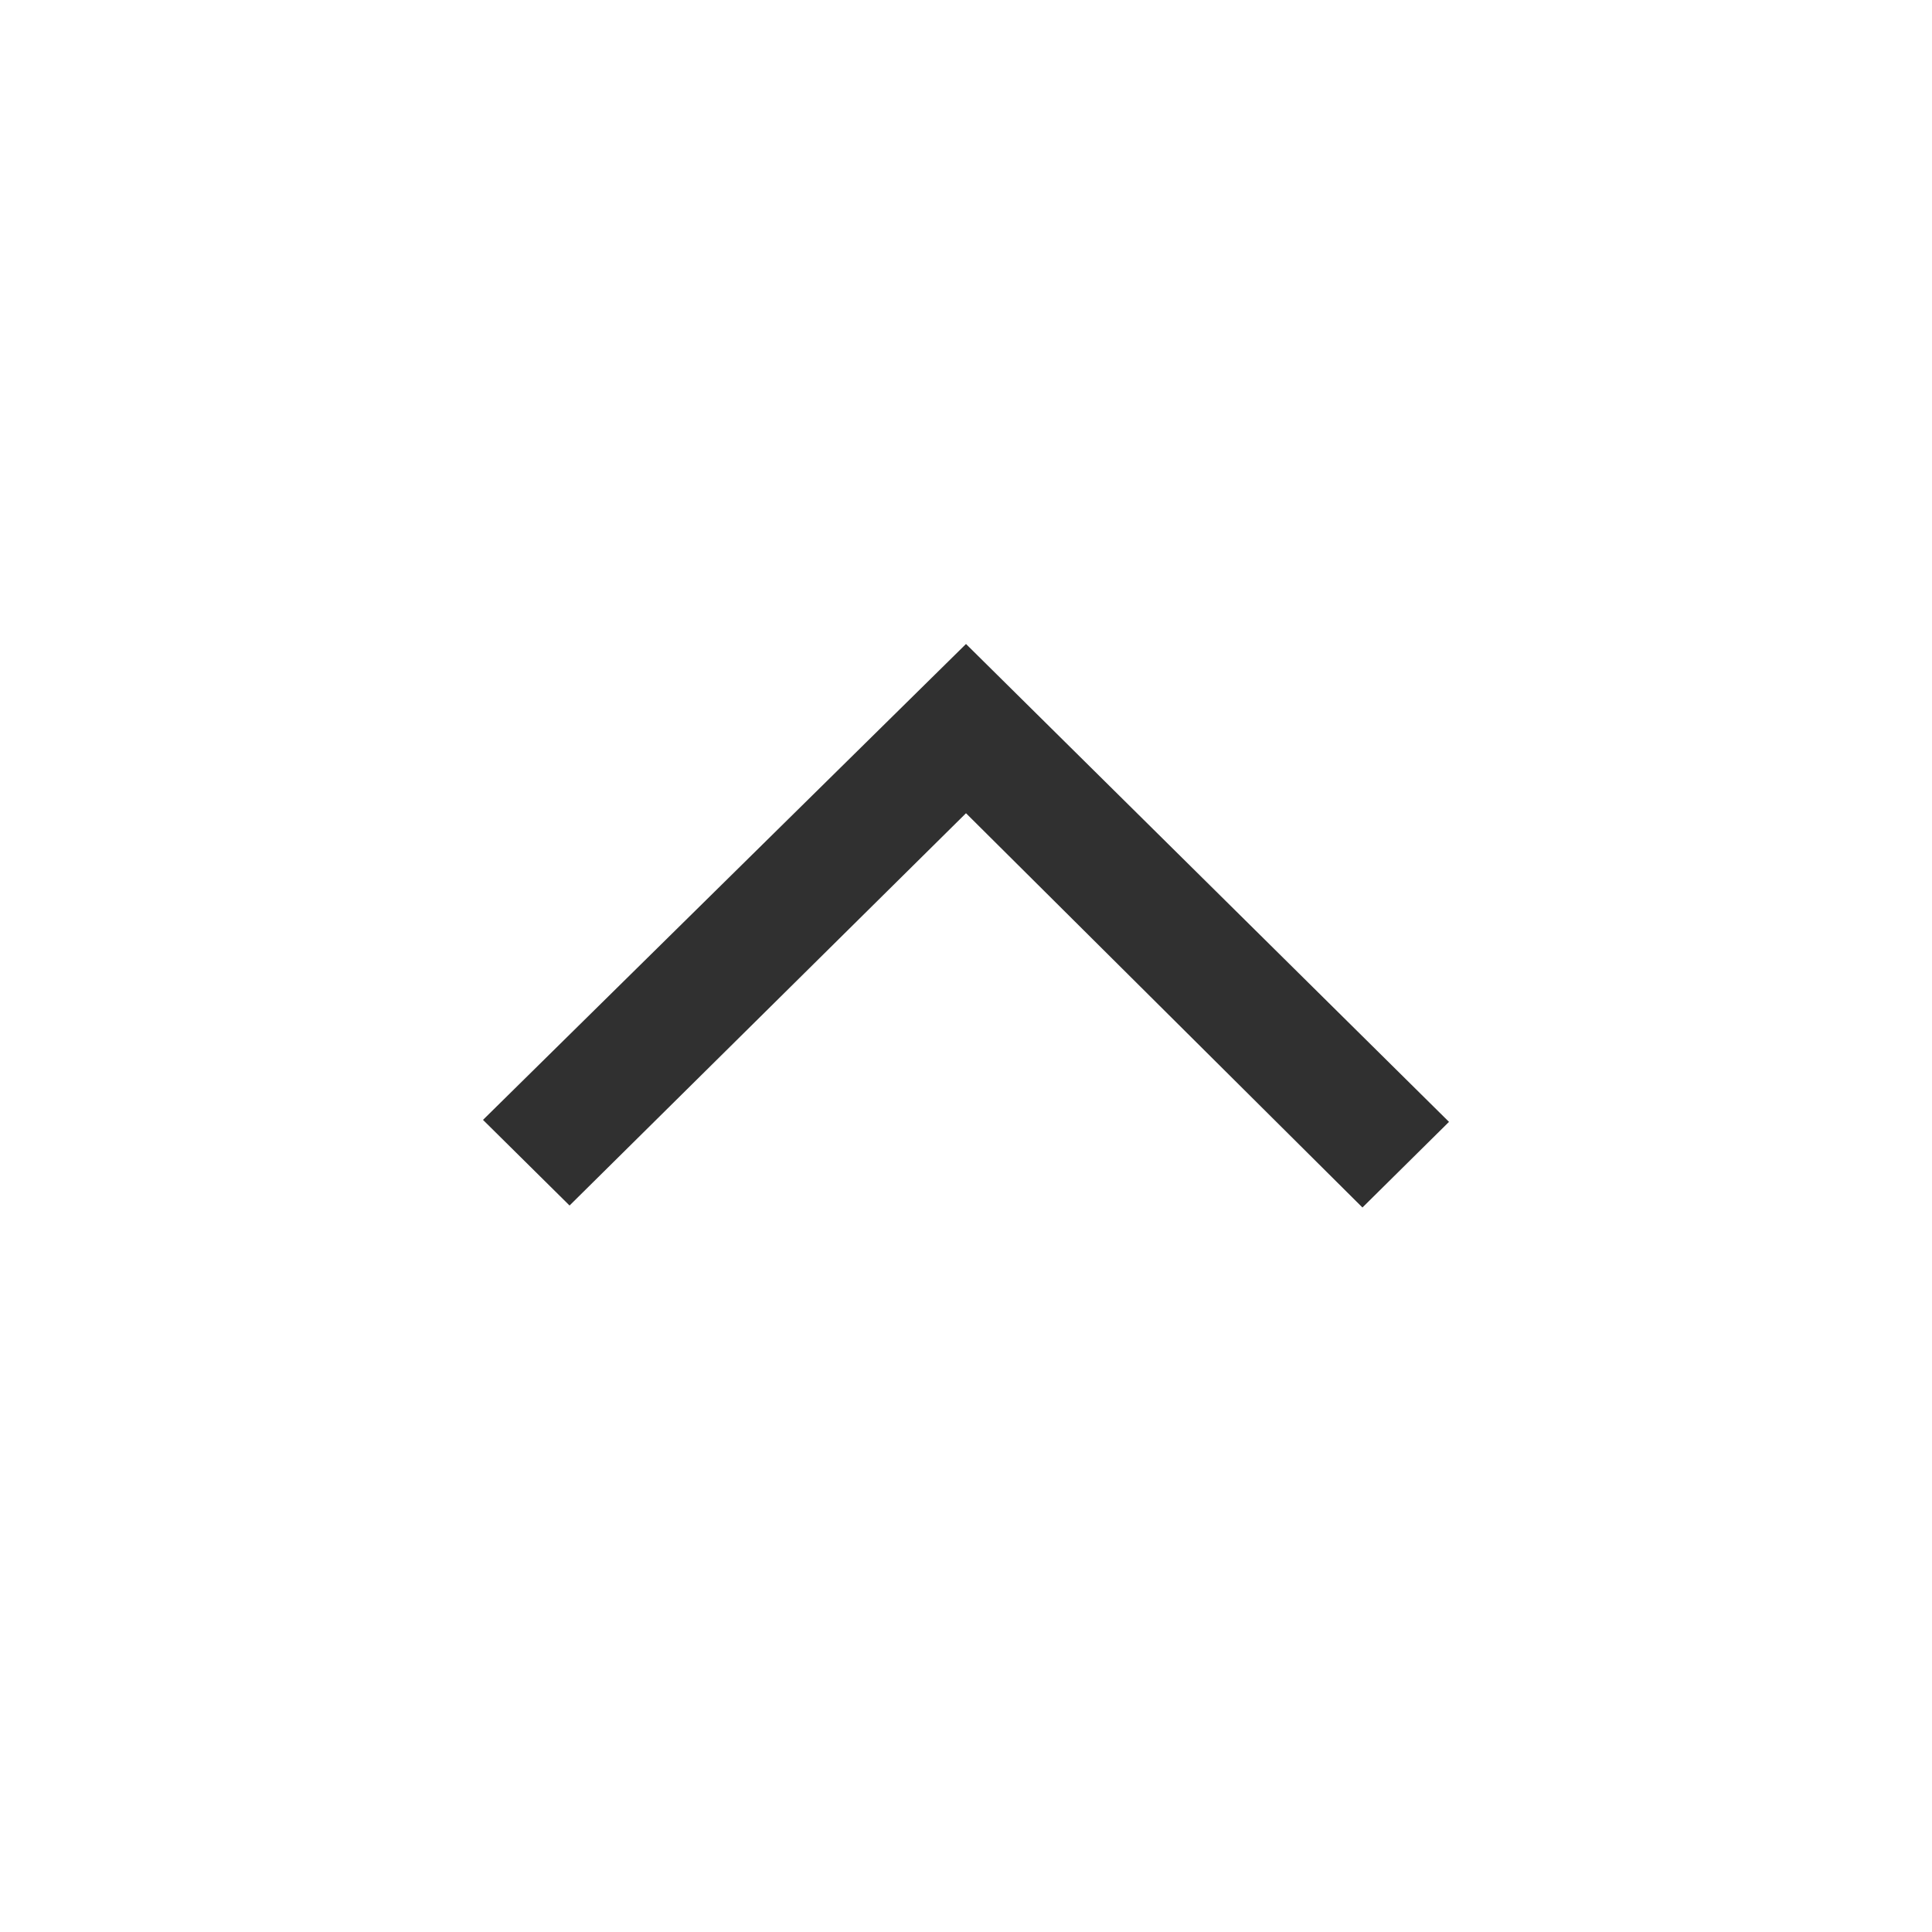 <svg width="40" height="40" viewBox="0 0 40 40" fill="none" xmlns="http://www.w3.org/2000/svg">
<path d="M20 13.333L30 23.227L28.208 25L20 16.837L11.792 24.959L10 23.186L20 13.333Z" fill="#303030"/>
</svg>
